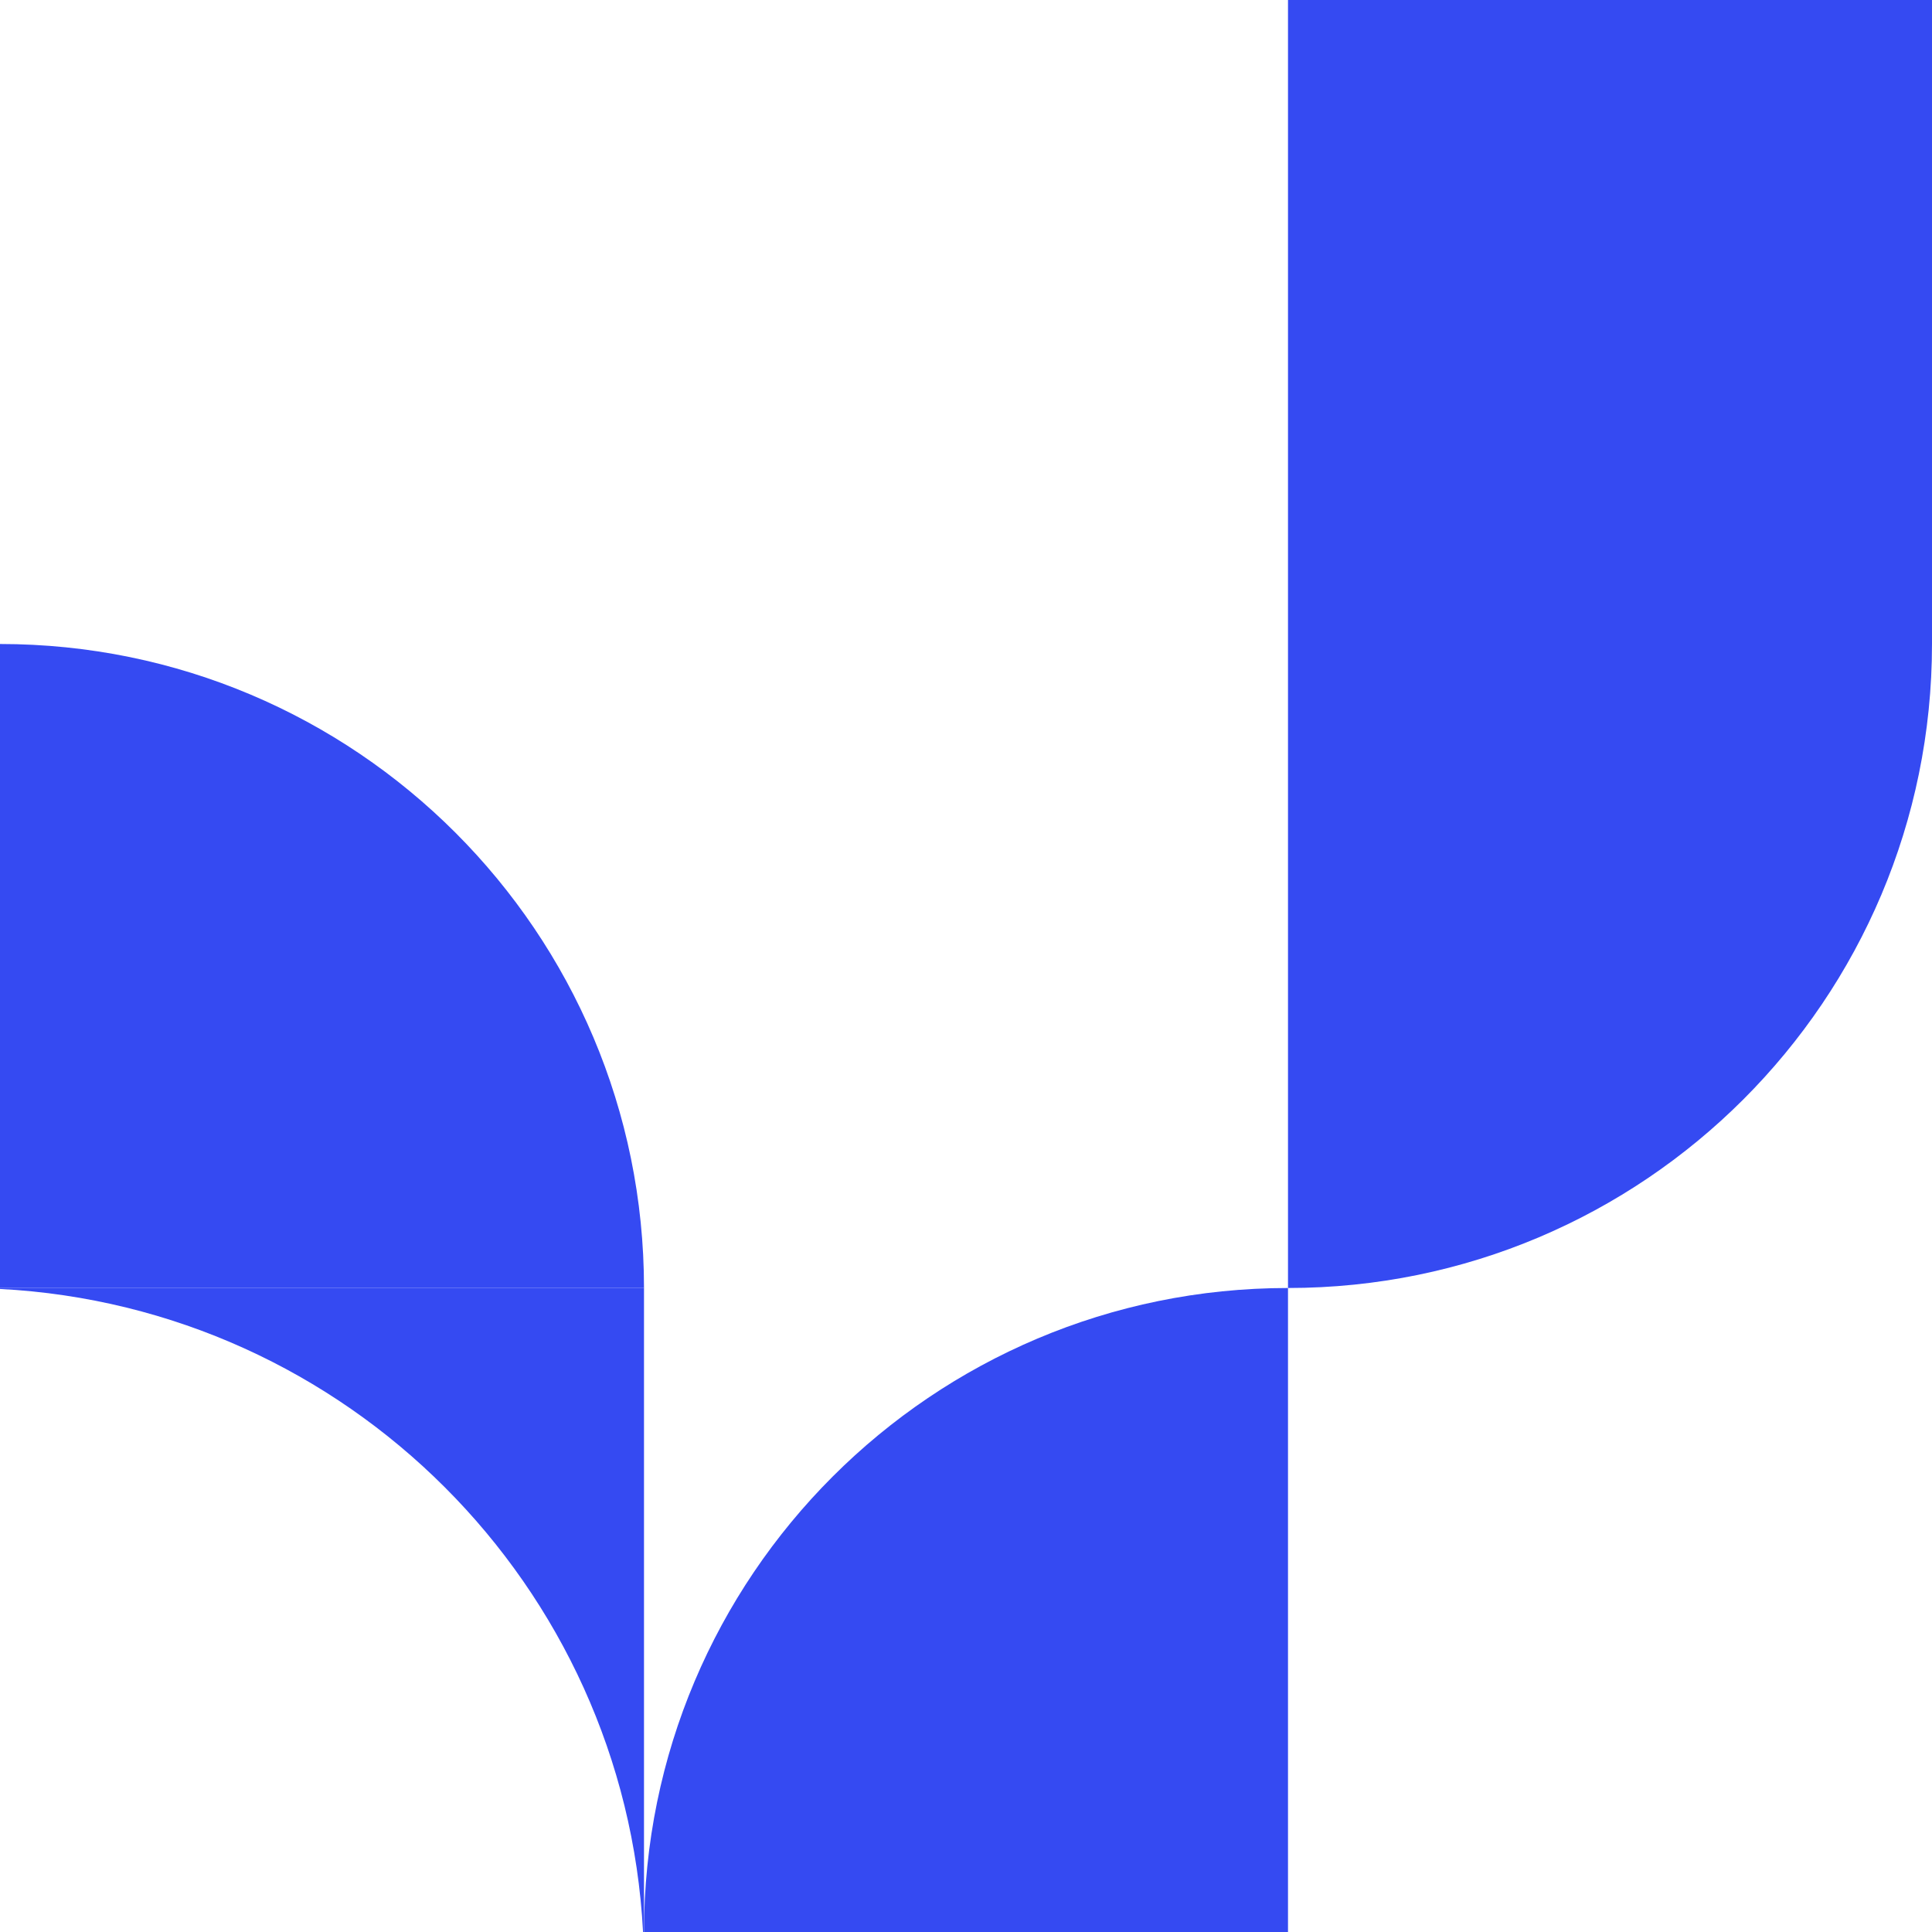 <?xml version="1.0" encoding="UTF-8"?>
<svg width="240" height="240" viewBox="0 0 240 240" fill="none" xmlns="http://www.w3.org/2000/svg">
<path d="M80 240C80 195.817 115.817 160 160 160V240H80Z" fill="#354af2"/>
<path d="M240 80C240 124.183 204.183 160 160 160V0H240V80Z" fill="#354af2"/>
<path d="M80 160C80 115.817 44.183 80 0 80V160H80Z" fill="#354af2"/>
<path fill-rule="evenodd" clip-rule="evenodd" d="M79.882 240H80V160H0V160.118C43.086 162.379 77.621 196.914 79.882 240Z" fill="#354af2"/>
</svg>